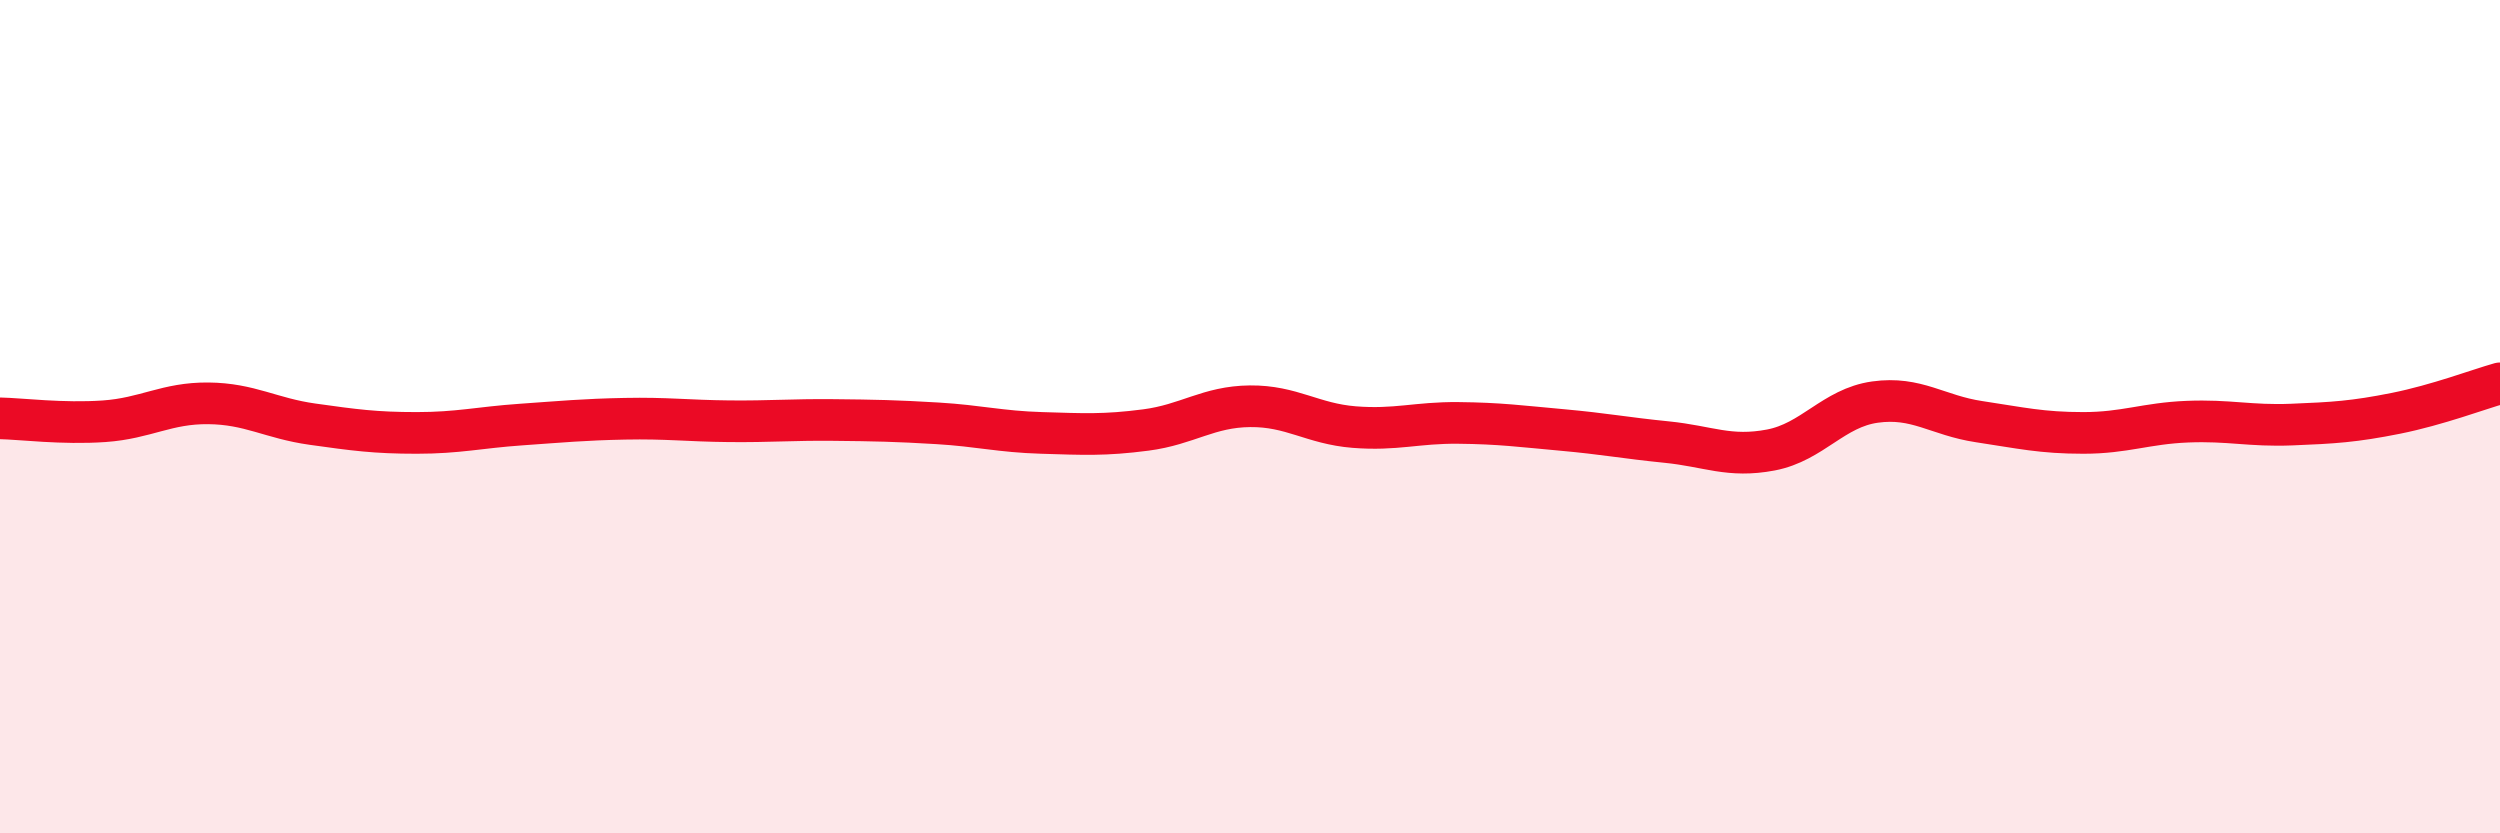 
    <svg width="60" height="20" viewBox="0 0 60 20" xmlns="http://www.w3.org/2000/svg">
      <path
        d="M 0,10.04 C 0.5,10.05 1.5,10.18 2.5,10.11 C 3.5,10.04 4,9.67 5,9.68 C 6,9.69 6.5,10.04 7.5,10.18 C 8.5,10.32 9,10.39 10,10.39 C 11,10.39 11.5,10.26 12.5,10.19 C 13.5,10.12 14,10.07 15,10.05 C 16,10.03 16.5,10.1 17.5,10.11 C 18.5,10.12 19,10.07 20,10.08 C 21,10.09 21.5,10.1 22.5,10.16 C 23.5,10.22 24,10.36 25,10.39 C 26,10.42 26.5,10.45 27.5,10.32 C 28.5,10.19 29,9.76 30,9.75 C 31,9.74 31.5,10.17 32.5,10.25 C 33.5,10.33 34,10.14 35,10.15 C 36,10.16 36.5,10.23 37.5,10.32 C 38.5,10.41 39,10.51 40,10.61 C 41,10.71 41.5,10.99 42.5,10.8 C 43.5,10.61 44,9.79 45,9.65 C 46,9.51 46.5,9.97 47.5,10.12 C 48.5,10.27 49,10.39 50,10.39 C 51,10.39 51.5,10.16 52.5,10.12 C 53.5,10.08 54,10.23 55,10.19 C 56,10.15 56.5,10.12 57.5,9.92 C 58.5,9.72 59.5,9.34 60,9.2L60 20L0 20Z"
        fill="#EB0A25"
        opacity="0.1"
        stroke-linecap="round"
        stroke-linejoin="round"
      />
      <path
        d="M 0,10.04 C 0.5,10.05 1.5,10.18 2.5,10.11 C 3.5,10.04 4,9.67 5,9.68 C 6,9.69 6.5,10.04 7.5,10.18 C 8.5,10.32 9,10.39 10,10.39 C 11,10.39 11.5,10.26 12.5,10.19 C 13.5,10.12 14,10.07 15,10.05 C 16,10.03 16.5,10.1 17.5,10.11 C 18.5,10.12 19,10.07 20,10.08 C 21,10.09 21.5,10.1 22.5,10.16 C 23.5,10.22 24,10.36 25,10.39 C 26,10.42 26.5,10.45 27.5,10.32 C 28.5,10.19 29,9.76 30,9.75 C 31,9.74 31.5,10.17 32.5,10.25 C 33.5,10.33 34,10.14 35,10.15 C 36,10.16 36.5,10.23 37.5,10.32 C 38.5,10.41 39,10.51 40,10.61 C 41,10.71 41.5,10.99 42.5,10.8 C 43.5,10.61 44,9.79 45,9.65 C 46,9.51 46.5,9.97 47.5,10.12 C 48.5,10.27 49,10.39 50,10.39 C 51,10.39 51.5,10.16 52.5,10.12 C 53.5,10.08 54,10.23 55,10.19 C 56,10.15 56.5,10.12 57.5,9.92 C 58.5,9.72 59.5,9.34 60,9.2"
        stroke="#EB0A25"
        stroke-width="1"
        fill="none"
        stroke-linecap="round"
        stroke-linejoin="round"
      />
    </svg>
  